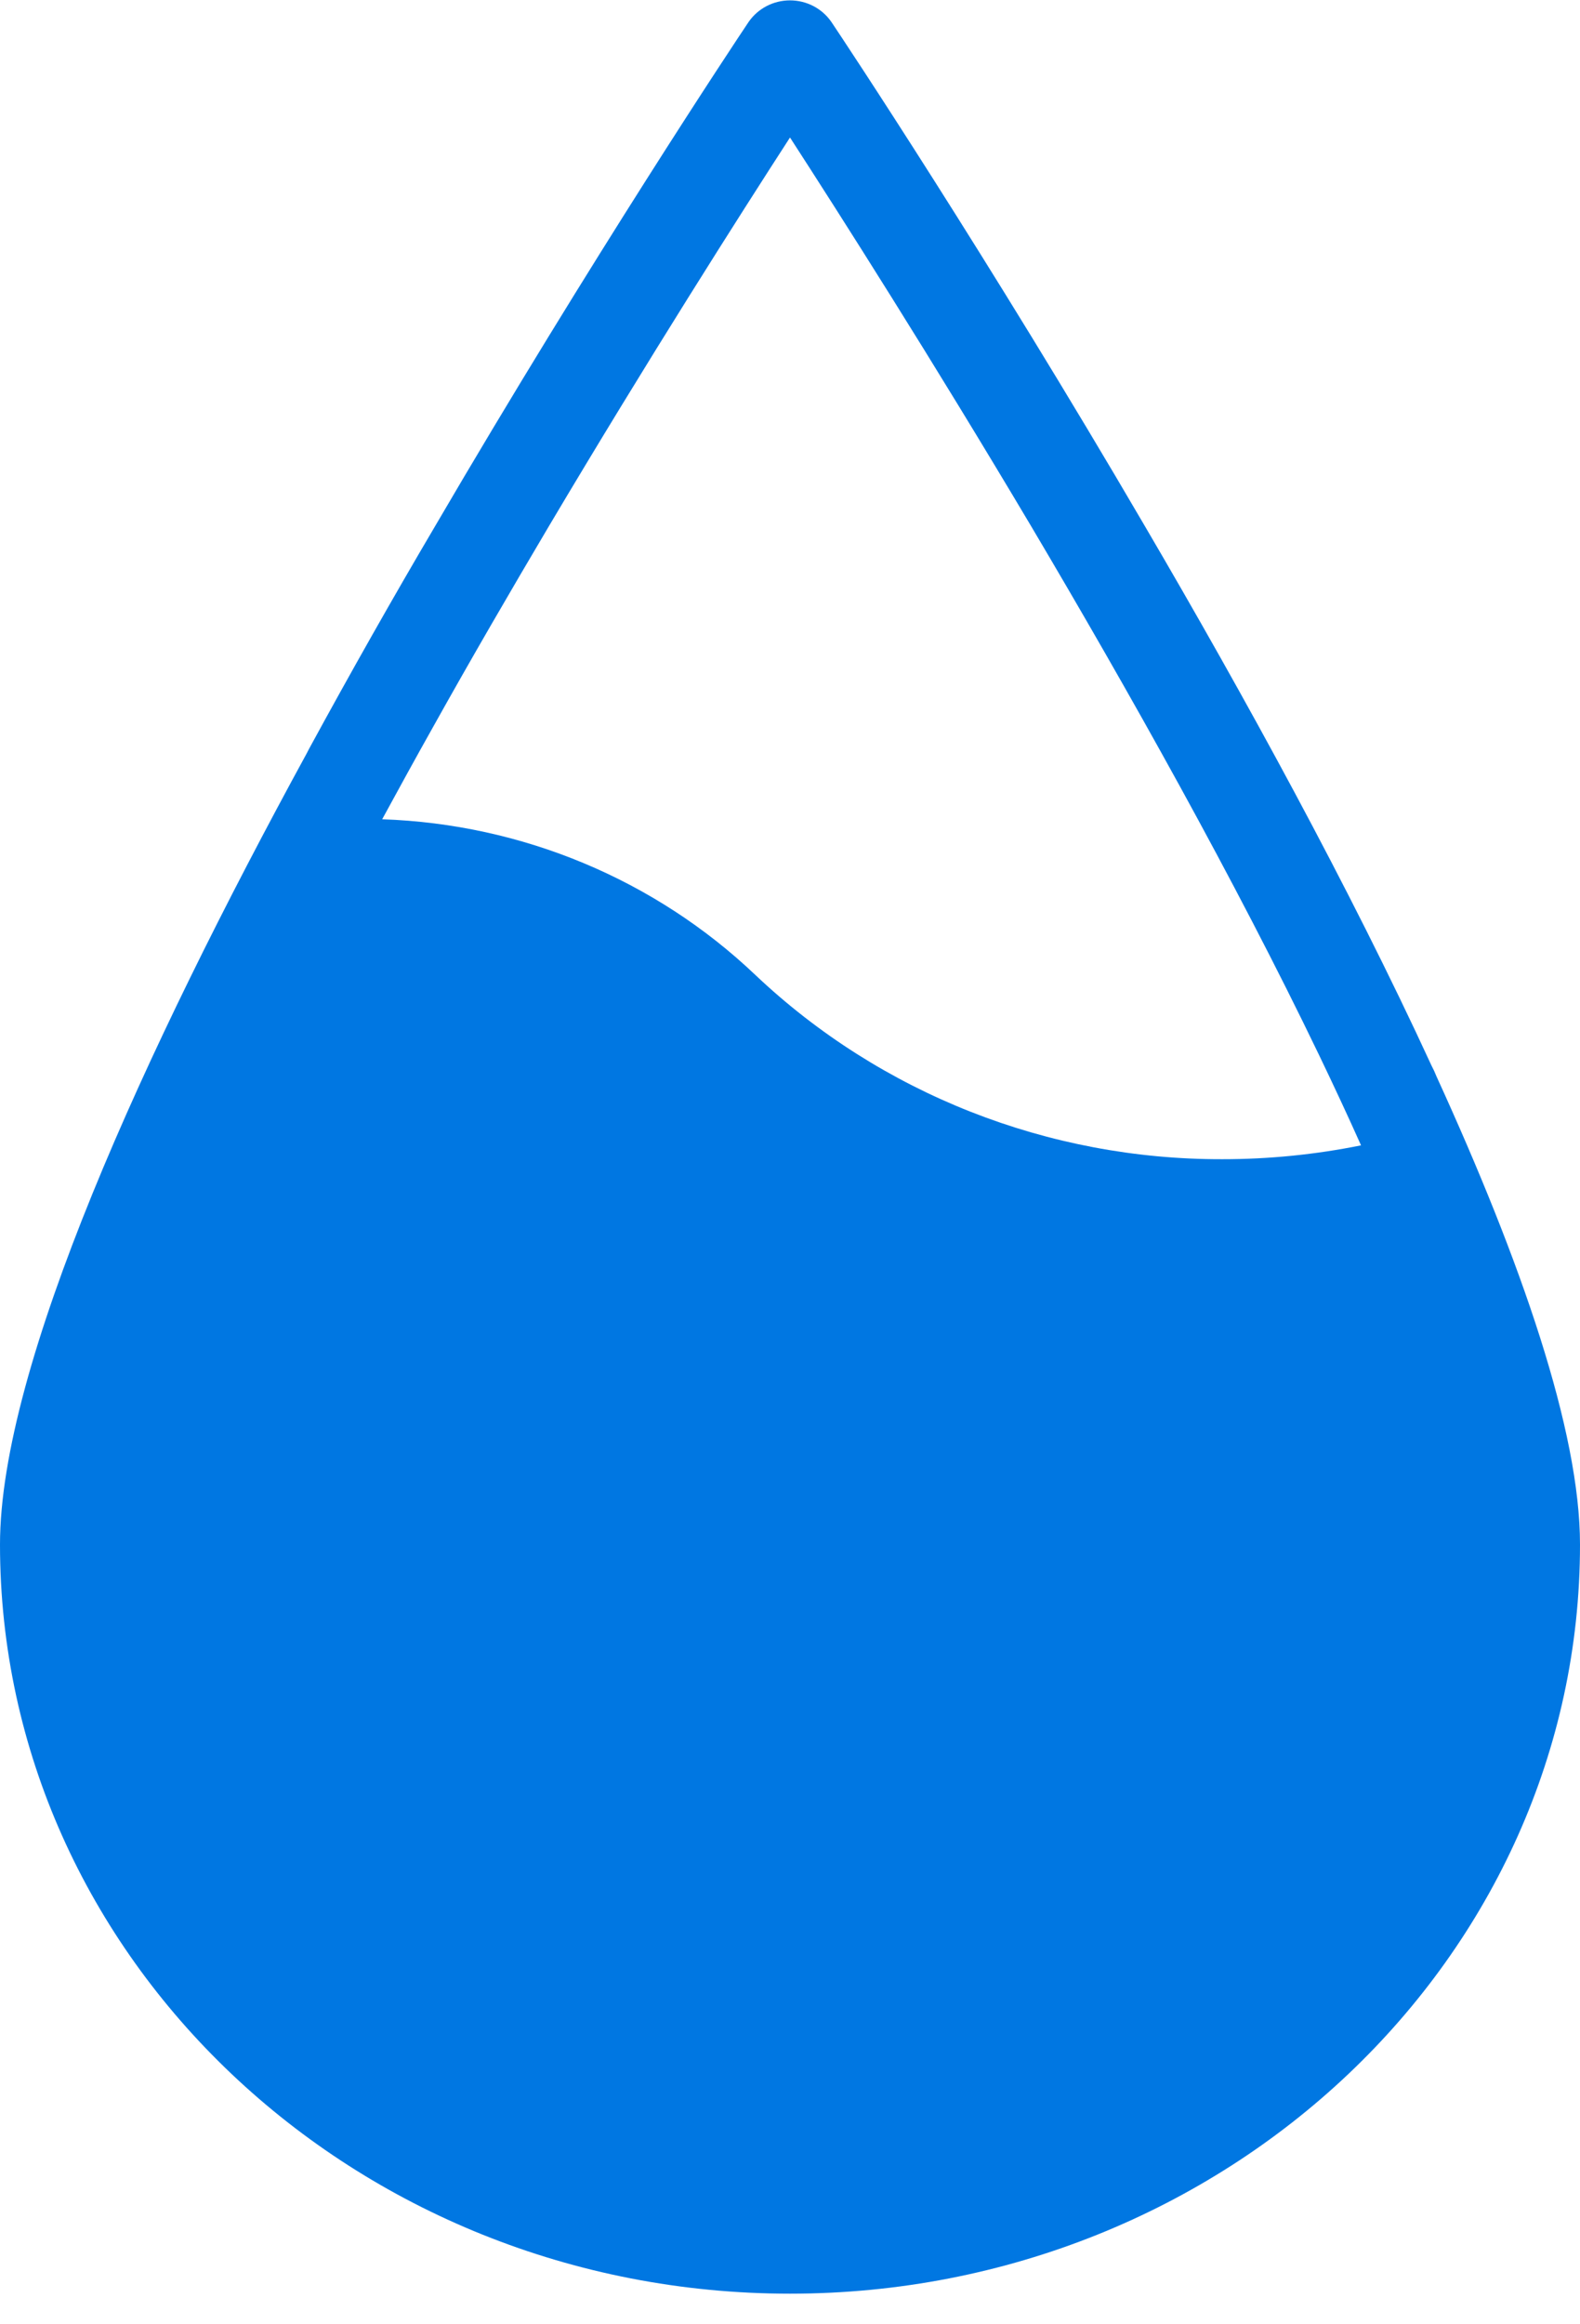 <svg width="51" height="75" viewBox="0 0 51 75" fill="none" xmlns="http://www.w3.org/2000/svg">
<path d="M46.37 34.738C46.321 34.614 46.265 34.493 46.203 34.376C43.557 28.633 40.163 22.451 36.951 16.97C31.875 8.283 27.269 1.353 26.839 0.713C26.692 0.498 26.493 0.321 26.259 0.198C26.026 0.076 25.765 0.012 25.5 0.012C25.235 0.012 24.974 0.076 24.741 0.198C24.507 0.321 24.308 0.498 24.161 0.713C23.731 1.353 19.125 8.283 14.049 16.97C12.694 19.267 11.324 21.688 9.985 24.147C9.953 24.201 9.929 24.262 9.897 24.316C4.654 33.921 0 44.088 0 49.839C0 63.166 11.435 74.012 25.5 74.012C39.565 74.012 51 63.166 51 49.839C51 46.177 49.103 40.712 46.37 34.738ZM13.969 23.476C15.22 21.233 16.495 19.044 17.723 16.97C20.942 11.551 23.874 6.949 25.5 4.437C27.126 6.949 30.058 11.551 33.278 16.97C36.425 22.281 39.852 28.379 42.585 34.06C43.055 35.039 43.509 36.01 43.932 36.958C42.458 37.256 40.958 37.406 39.453 37.405C33.832 37.419 28.427 35.287 24.384 31.462C21.144 28.38 16.849 26.589 12.336 26.436C12.877 25.442 13.419 24.455 13.969 23.476Z" fill="#0077E2"/>
</svg>
